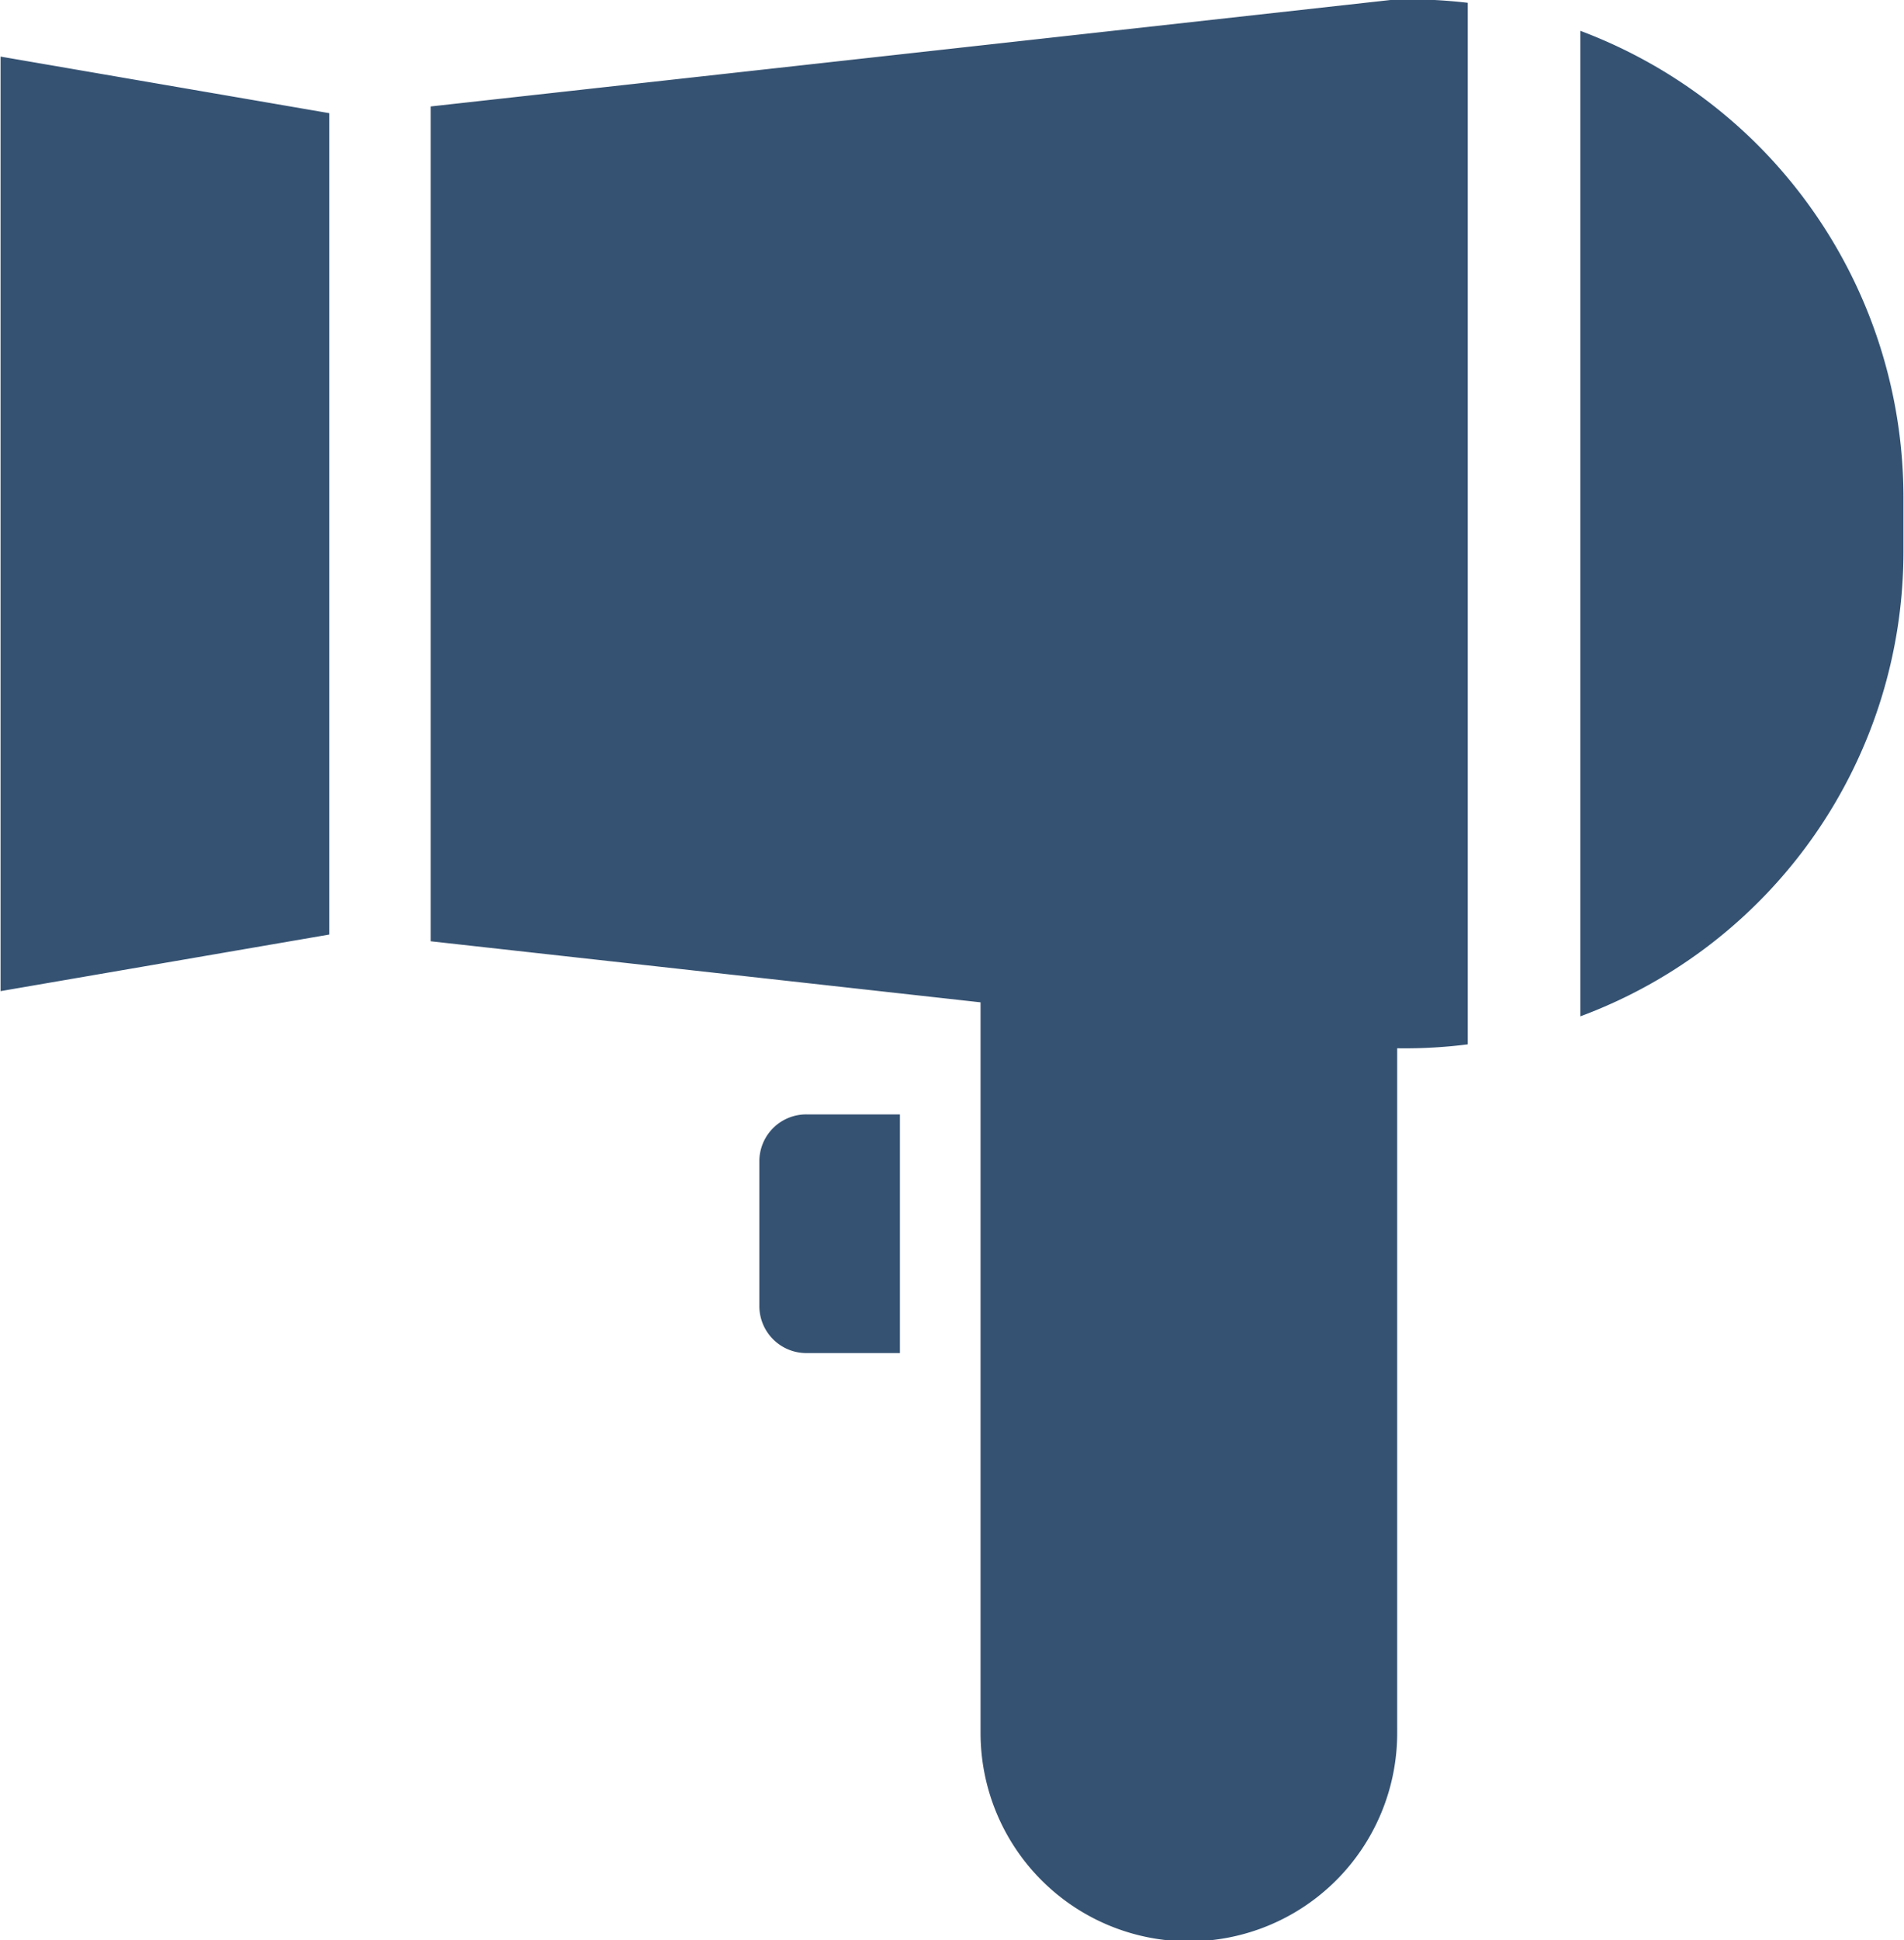 <svg xmlns="http://www.w3.org/2000/svg" width="34" height="34.63" viewBox="0 0 34 34.63">
  <defs>
    <style>
      .cls-1 {
        fill: #355272;
        fill-rule: evenodd;
      }
    </style>
  </defs>
  <path id="シェイプ_53" data-name="シェイプ 53" class="cls-1" d="M1113.56,9021.47v2.59a0.839,0.839,0,0,0,.84.84h1.67v-4.26h-1.67A0.837,0.837,0,0,0,1113.56,9021.47Zm-13.55-3.03,5.87-1.01v-14.66l-5.87-1.01v16.68Zm31.32-15.16a8.913,8.913,0,0,0-3.11-1.98v17.59a8.844,8.844,0,0,0,5.77-8.32v-0.95A8.9,8.9,0,0,0,1131.33,9003.28Zm-23.64-.63v14.9l9.82,1.09v13.04a3.72,3.72,0,0,0,7.44,0v-12.22a8.872,8.872,0,0,0,1.26-.07V9000.8a9.286,9.286,0,0,0-1.29-.06Z" transform="translate(-1100 -9000.75)"/>
</svg>

